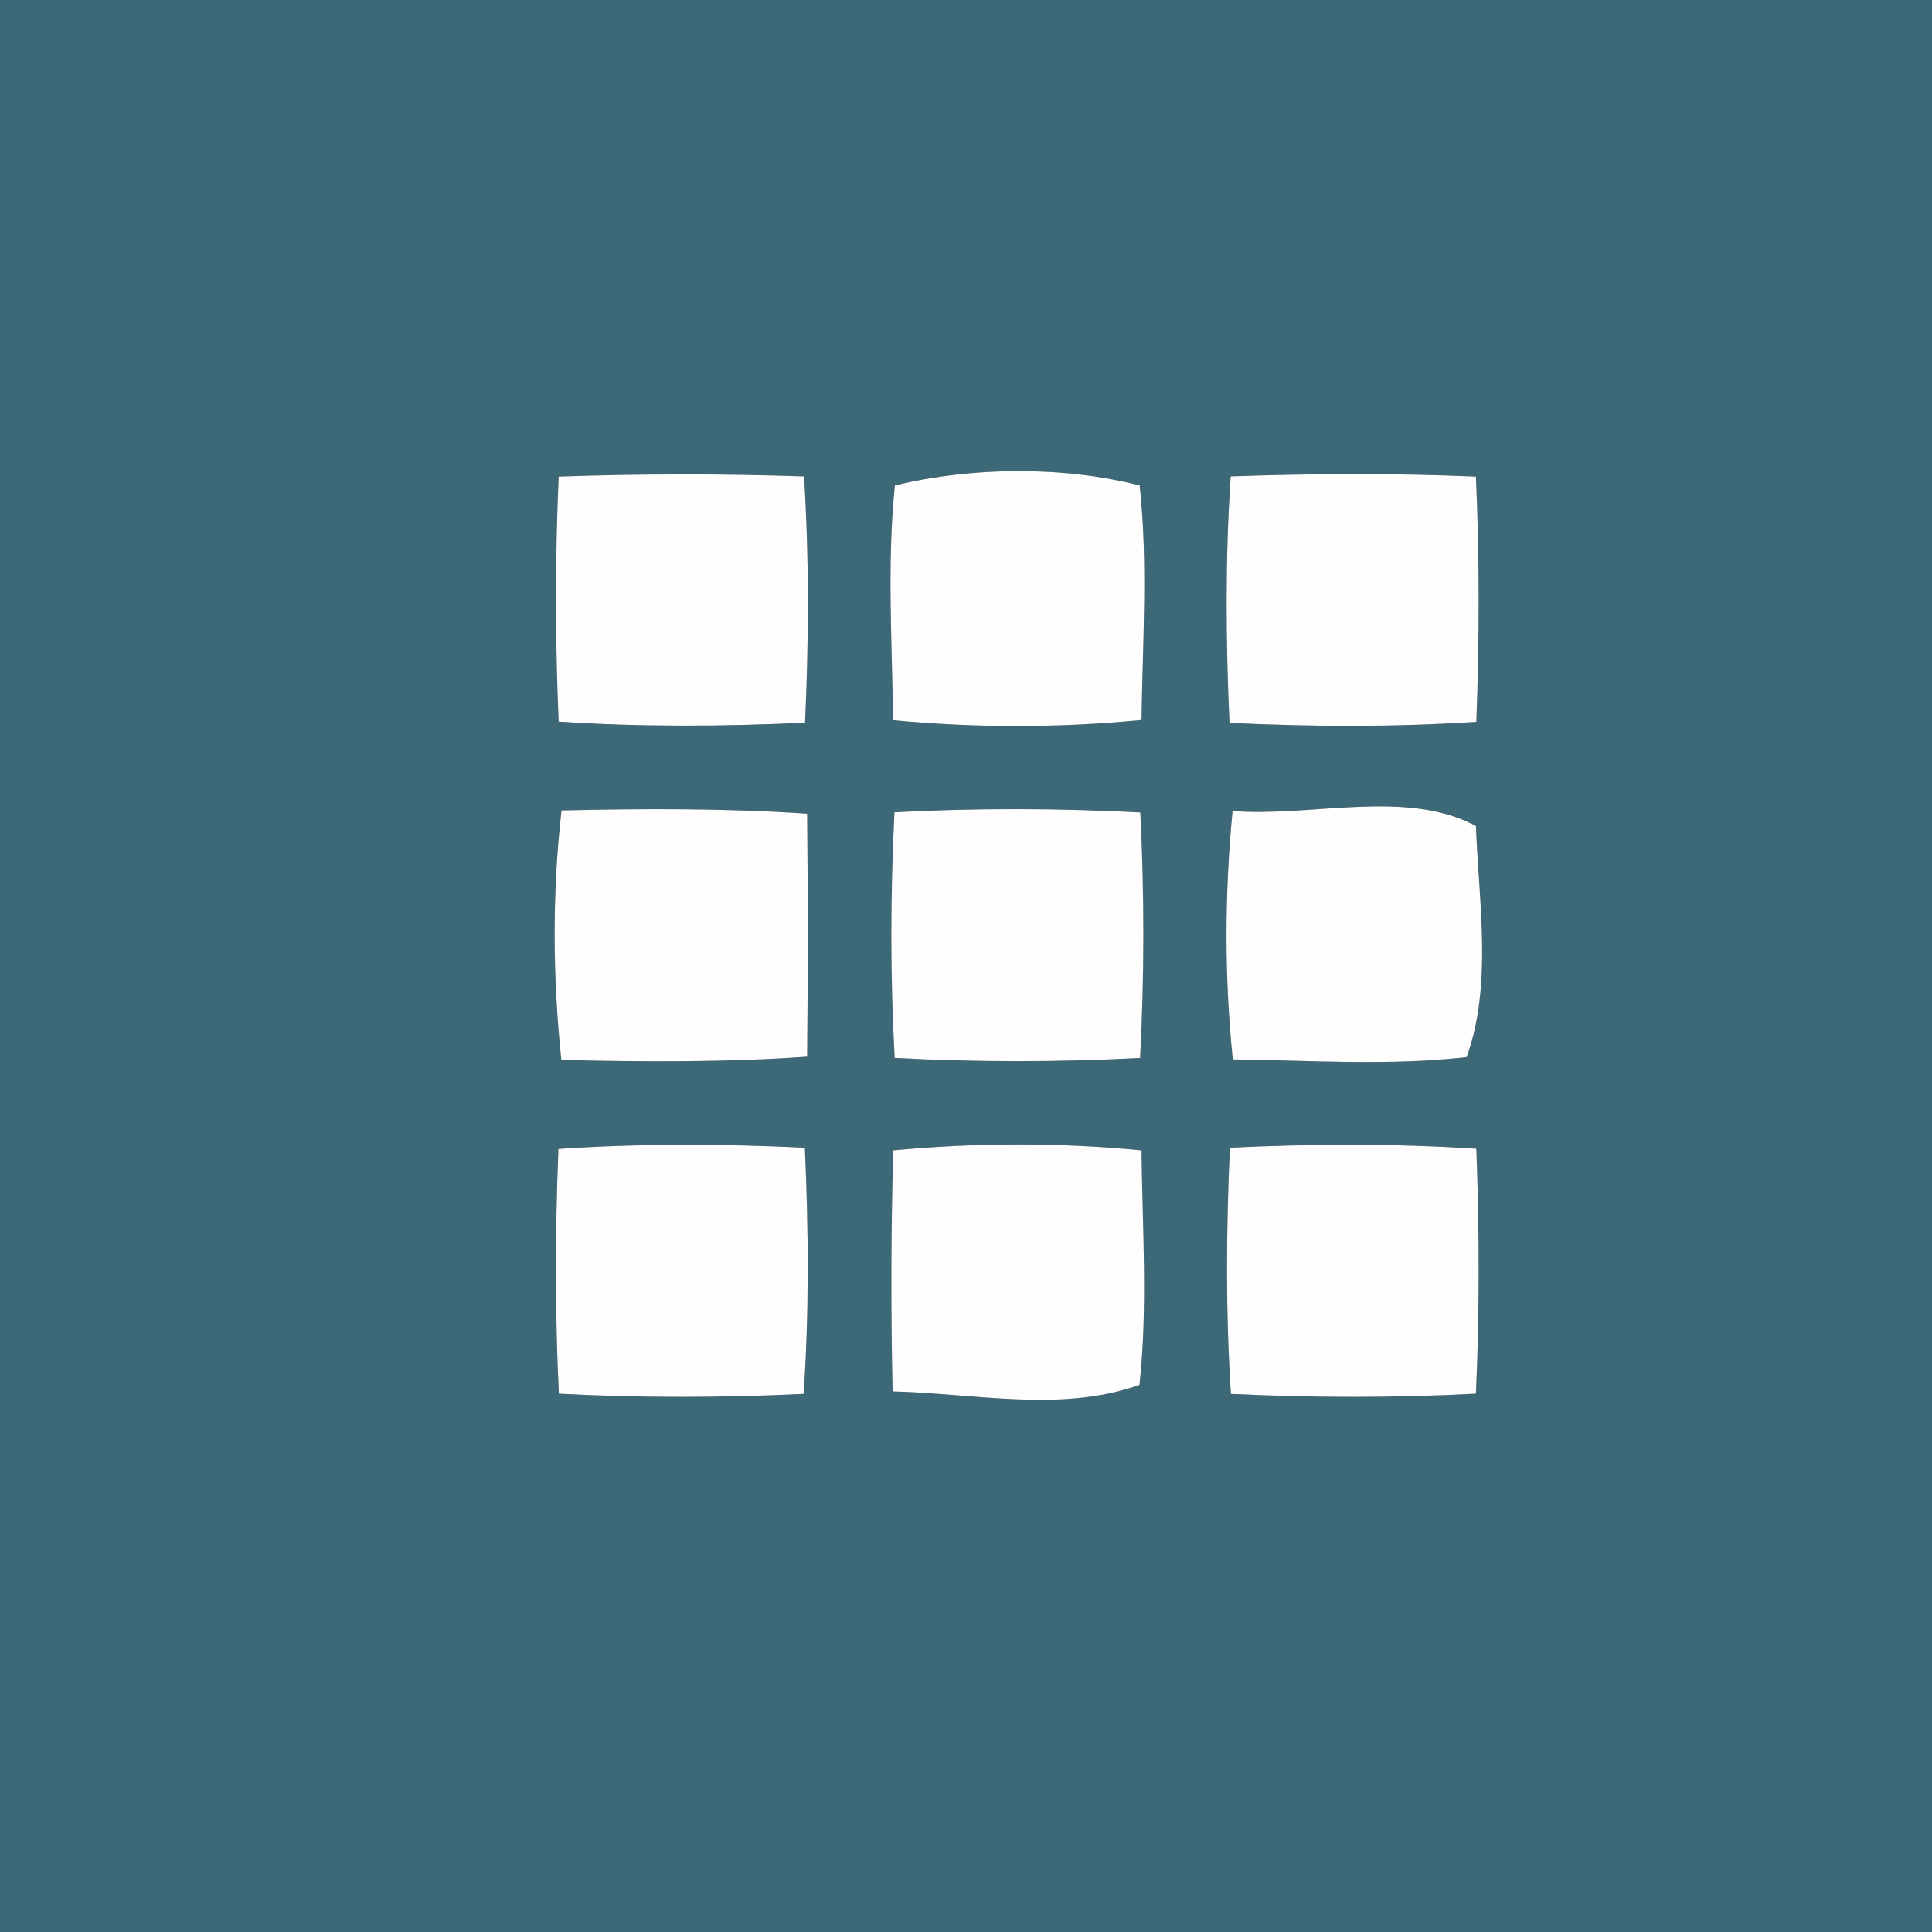<?xml version="1.0" encoding="UTF-8" ?>
<!DOCTYPE svg PUBLIC "-//W3C//DTD SVG 1.1//EN" "http://www.w3.org/Graphics/SVG/1.1/DTD/svg11.dtd">
<svg width="94pt" height="94pt" viewBox="0 0 94 94" version="1.1" xmlns="http://www.w3.org/2000/svg">
<rect x="0" y="0" width="94" height="94" fill="#333333" stroke="none"/>
<g id="#3c6878ff">
<path fill="#3c6878" opacity="1.00" d=" M 0.00 0.00 L 94.00 0.00 L 94.00 94.00 L 0.00 94.00 L 0.00 0.00 M 27.18 23.19 C 27.01 27.16 27.01 31.14 27.18 35.11 C 31.17 35.37 35.17 35.35 39.17 35.16 C 39.35 31.17 39.37 27.17 39.12 23.18 C 35.14 23.05 31.16 23.05 27.18 23.19 M 43.54 23.62 C 43.15 27.41 43.41 31.24 43.45 35.04 C 47.47 35.42 51.52 35.42 55.54 35.03 C 55.59 31.23 55.86 27.41 55.45 23.62 C 51.72 22.67 47.28 22.71 43.54 23.62 M 59.88 23.18 C 59.61 27.17 59.64 31.18 59.82 35.17 C 63.82 35.36 67.83 35.38 71.83 35.12 C 71.98 31.14 71.99 27.16 71.81 23.19 C 67.83 23.02 63.85 23.04 59.88 23.18 M 27.32 39.43 C 26.86 43.46 26.89 47.53 27.31 51.57 C 31.29 51.66 35.29 51.69 39.27 51.41 C 39.31 47.47 39.31 43.53 39.27 39.59 C 35.30 39.32 31.31 39.34 27.32 39.43 M 43.52 39.52 C 43.32 43.50 43.31 47.49 43.53 51.47 C 47.51 51.68 51.49 51.68 55.47 51.47 C 55.68 47.49 55.68 43.50 55.48 39.53 C 51.50 39.32 47.50 39.31 43.52 39.52 M 59.97 39.46 C 59.58 43.48 59.57 47.52 59.98 51.54 C 63.77 51.59 67.58 51.86 71.36 51.43 C 72.62 47.93 71.95 43.89 71.81 40.19 C 68.44 38.37 63.81 39.76 59.97 39.46 M 27.17 55.90 C 27.01 59.87 27.00 63.84 27.19 67.81 C 31.16 68.02 35.13 68.01 39.10 67.82 C 39.37 63.83 39.34 59.83 39.16 55.84 C 35.17 55.65 31.16 55.63 27.17 55.90 M 43.46 55.97 C 43.35 59.87 43.34 63.79 43.43 67.70 C 47.39 67.79 51.66 68.74 55.44 67.38 C 55.85 63.59 55.58 59.77 55.54 55.97 C 51.52 55.58 47.48 55.59 43.46 55.97 M 59.84 55.84 C 59.66 59.83 59.63 63.83 59.89 67.82 C 63.86 68.01 67.84 68.02 71.81 67.81 C 71.99 63.84 71.98 59.86 71.83 55.89 C 67.84 55.63 63.83 55.65 59.84 55.84 Z" />
</g>
<g id="#fefefeff">
<path fill="#fefefe" opacity="1.00" d=" M 27.18 23.19 C 31.16 23.05 35.14 23.05 39.12 23.18 C 39.37 27.17 39.35 31.17 39.17 35.16 C 35.17 35.35 31.17 35.37 27.18 35.11 C 27.01 31.14 27.01 27.16 27.18 23.19 Z" />
<path fill="#fefefe" opacity="1.00" d=" M 43.54 23.62 C 47.28 22.71 51.72 22.67 55.45 23.62 C 55.86 27.41 55.59 31.23 55.54 35.03 C 51.52 35.42 47.47 35.42 43.45 35.04 C 43.41 31.24 43.15 27.41 43.54 23.62 Z" />
<path fill="#fefefe" opacity="1.00" d=" M 59.88 23.18 C 63.85 23.04 67.83 23.02 71.81 23.19 C 71.99 27.16 71.98 31.14 71.83 35.12 C 67.83 35.38 63.82 35.36 59.82 35.17 C 59.64 31.18 59.61 27.17 59.88 23.18 Z" />
<path fill="#fefefe" opacity="1.00" d=" M 27.32 39.43 C 31.31 39.34 35.30 39.32 39.27 39.59 C 39.31 43.53 39.31 47.47 39.27 51.41 C 35.29 51.69 31.29 51.66 27.31 51.57 C 26.89 47.53 26.86 43.46 27.32 39.43 Z" />
<path fill="#fefefe" opacity="1.00" d=" M 43.52 39.52 C 47.50 39.31 51.50 39.32 55.48 39.53 C 55.68 43.50 55.68 47.49 55.47 51.47 C 51.49 51.68 47.51 51.68 43.53 51.47 C 43.31 47.49 43.32 43.50 43.52 39.52 Z" />
<path fill="#fefefe" opacity="1.00" d=" M 59.97 39.46 C 63.81 39.76 68.44 38.37 71.81 40.19 C 71.95 43.89 72.62 47.93 71.36 51.43 C 67.58 51.86 63.77 51.59 59.98 51.54 C 59.57 47.52 59.58 43.48 59.97 39.46 Z" />
<path fill="#fefefe" opacity="1.00" d=" M 27.17 55.90 C 31.16 55.63 35.17 55.65 39.16 55.84 C 39.34 59.83 39.37 63.83 39.10 67.82 C 35.13 68.01 31.16 68.02 27.19 67.81 C 27.00 63.84 27.01 59.87 27.17 55.90 Z" />
<path fill="#fefefe" opacity="1.00" d=" M 43.46 55.97 C 47.48 55.59 51.52 55.58 55.54 55.97 C 55.58 59.77 55.85 63.59 55.44 67.38 C 51.66 68.74 47.39 67.79 43.43 67.70 C 43.34 63.79 43.35 59.87 43.46 55.97 Z" />
<path fill="#fefefe" opacity="1.00" d=" M 59.84 55.84 C 63.83 55.65 67.84 55.63 71.83 55.89 C 71.98 59.86 71.99 63.84 71.81 67.81 C 67.84 68.02 63.86 68.01 59.89 67.82 C 59.63 63.83 59.66 59.83 59.84 55.84 Z" />
</g>
</svg>
